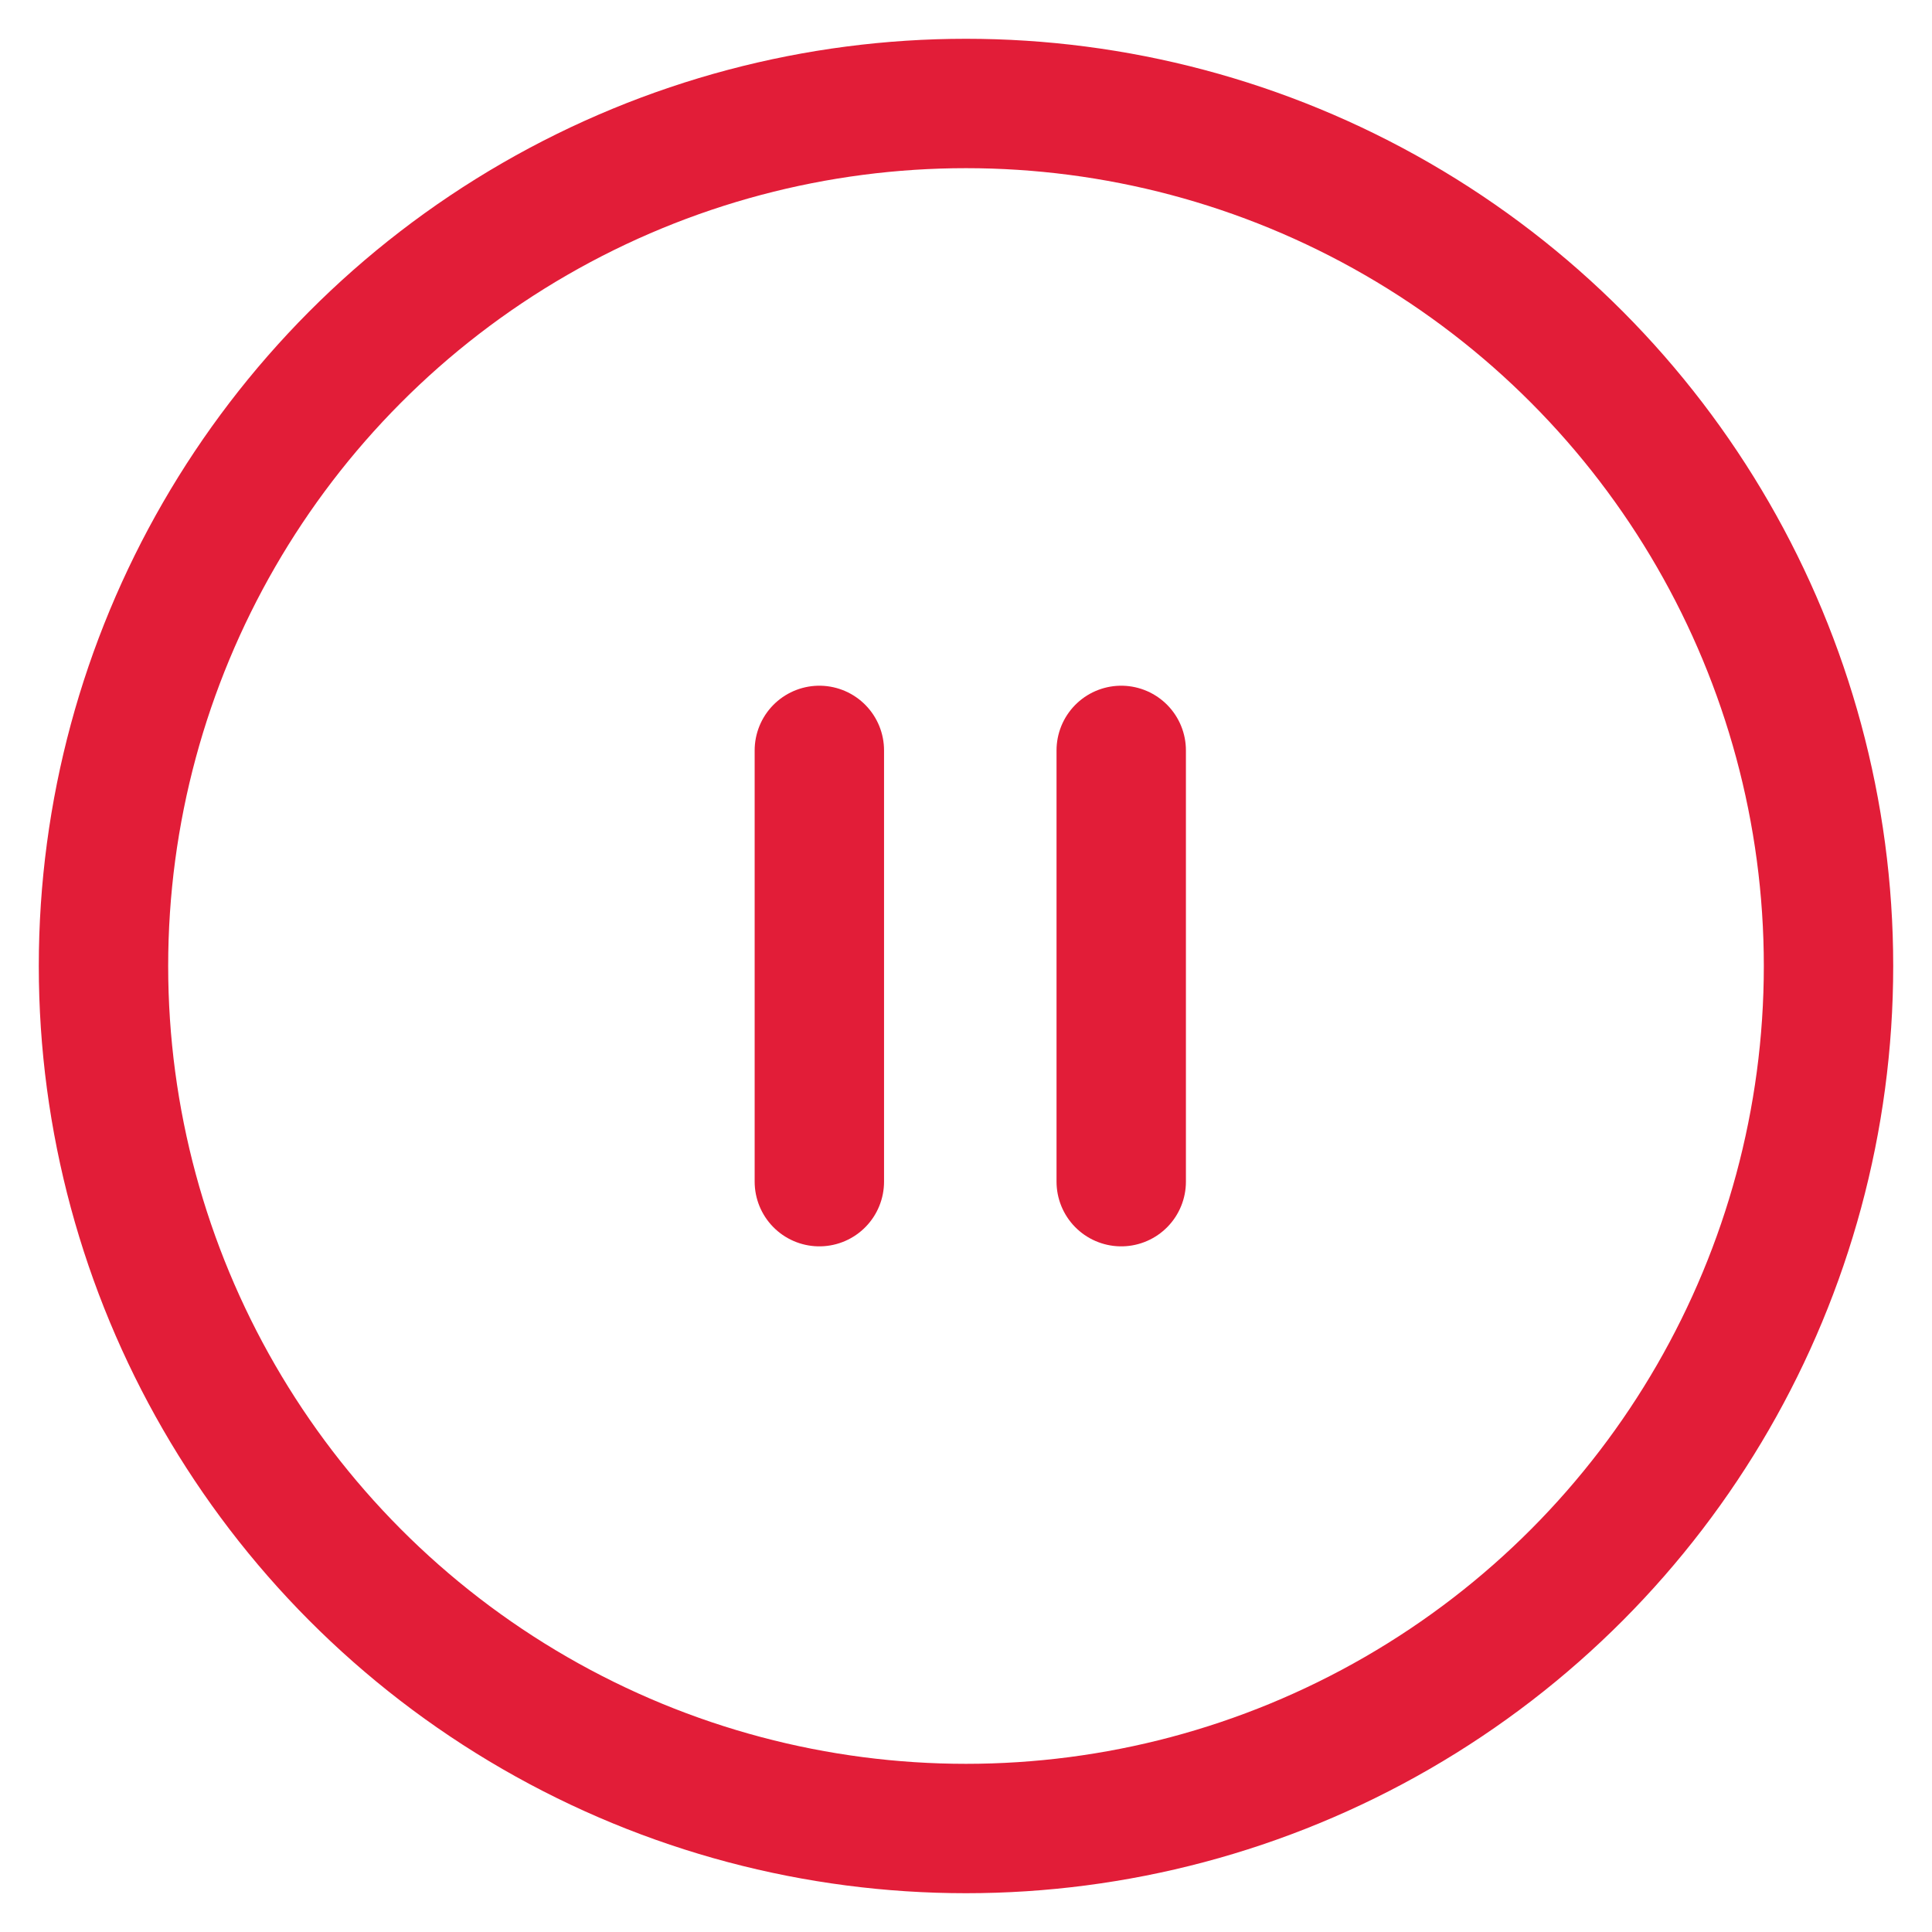 <svg width="32" height="32" viewBox="0 0 32 32" fill="none" xmlns="http://www.w3.org/2000/svg">
<circle cx="16" cy="16" r="14.286" stroke="#E21D38" stroke-width="2.143"/>
<path d="M13.571 12.429L13.571 19.572" stroke="#E21D38" stroke-width="2.143" stroke-linecap="round"/>
<path d="M18.571 12.429L18.571 19.572" stroke="#E21D38" stroke-width="2.143" stroke-linecap="round"/>
</svg>
